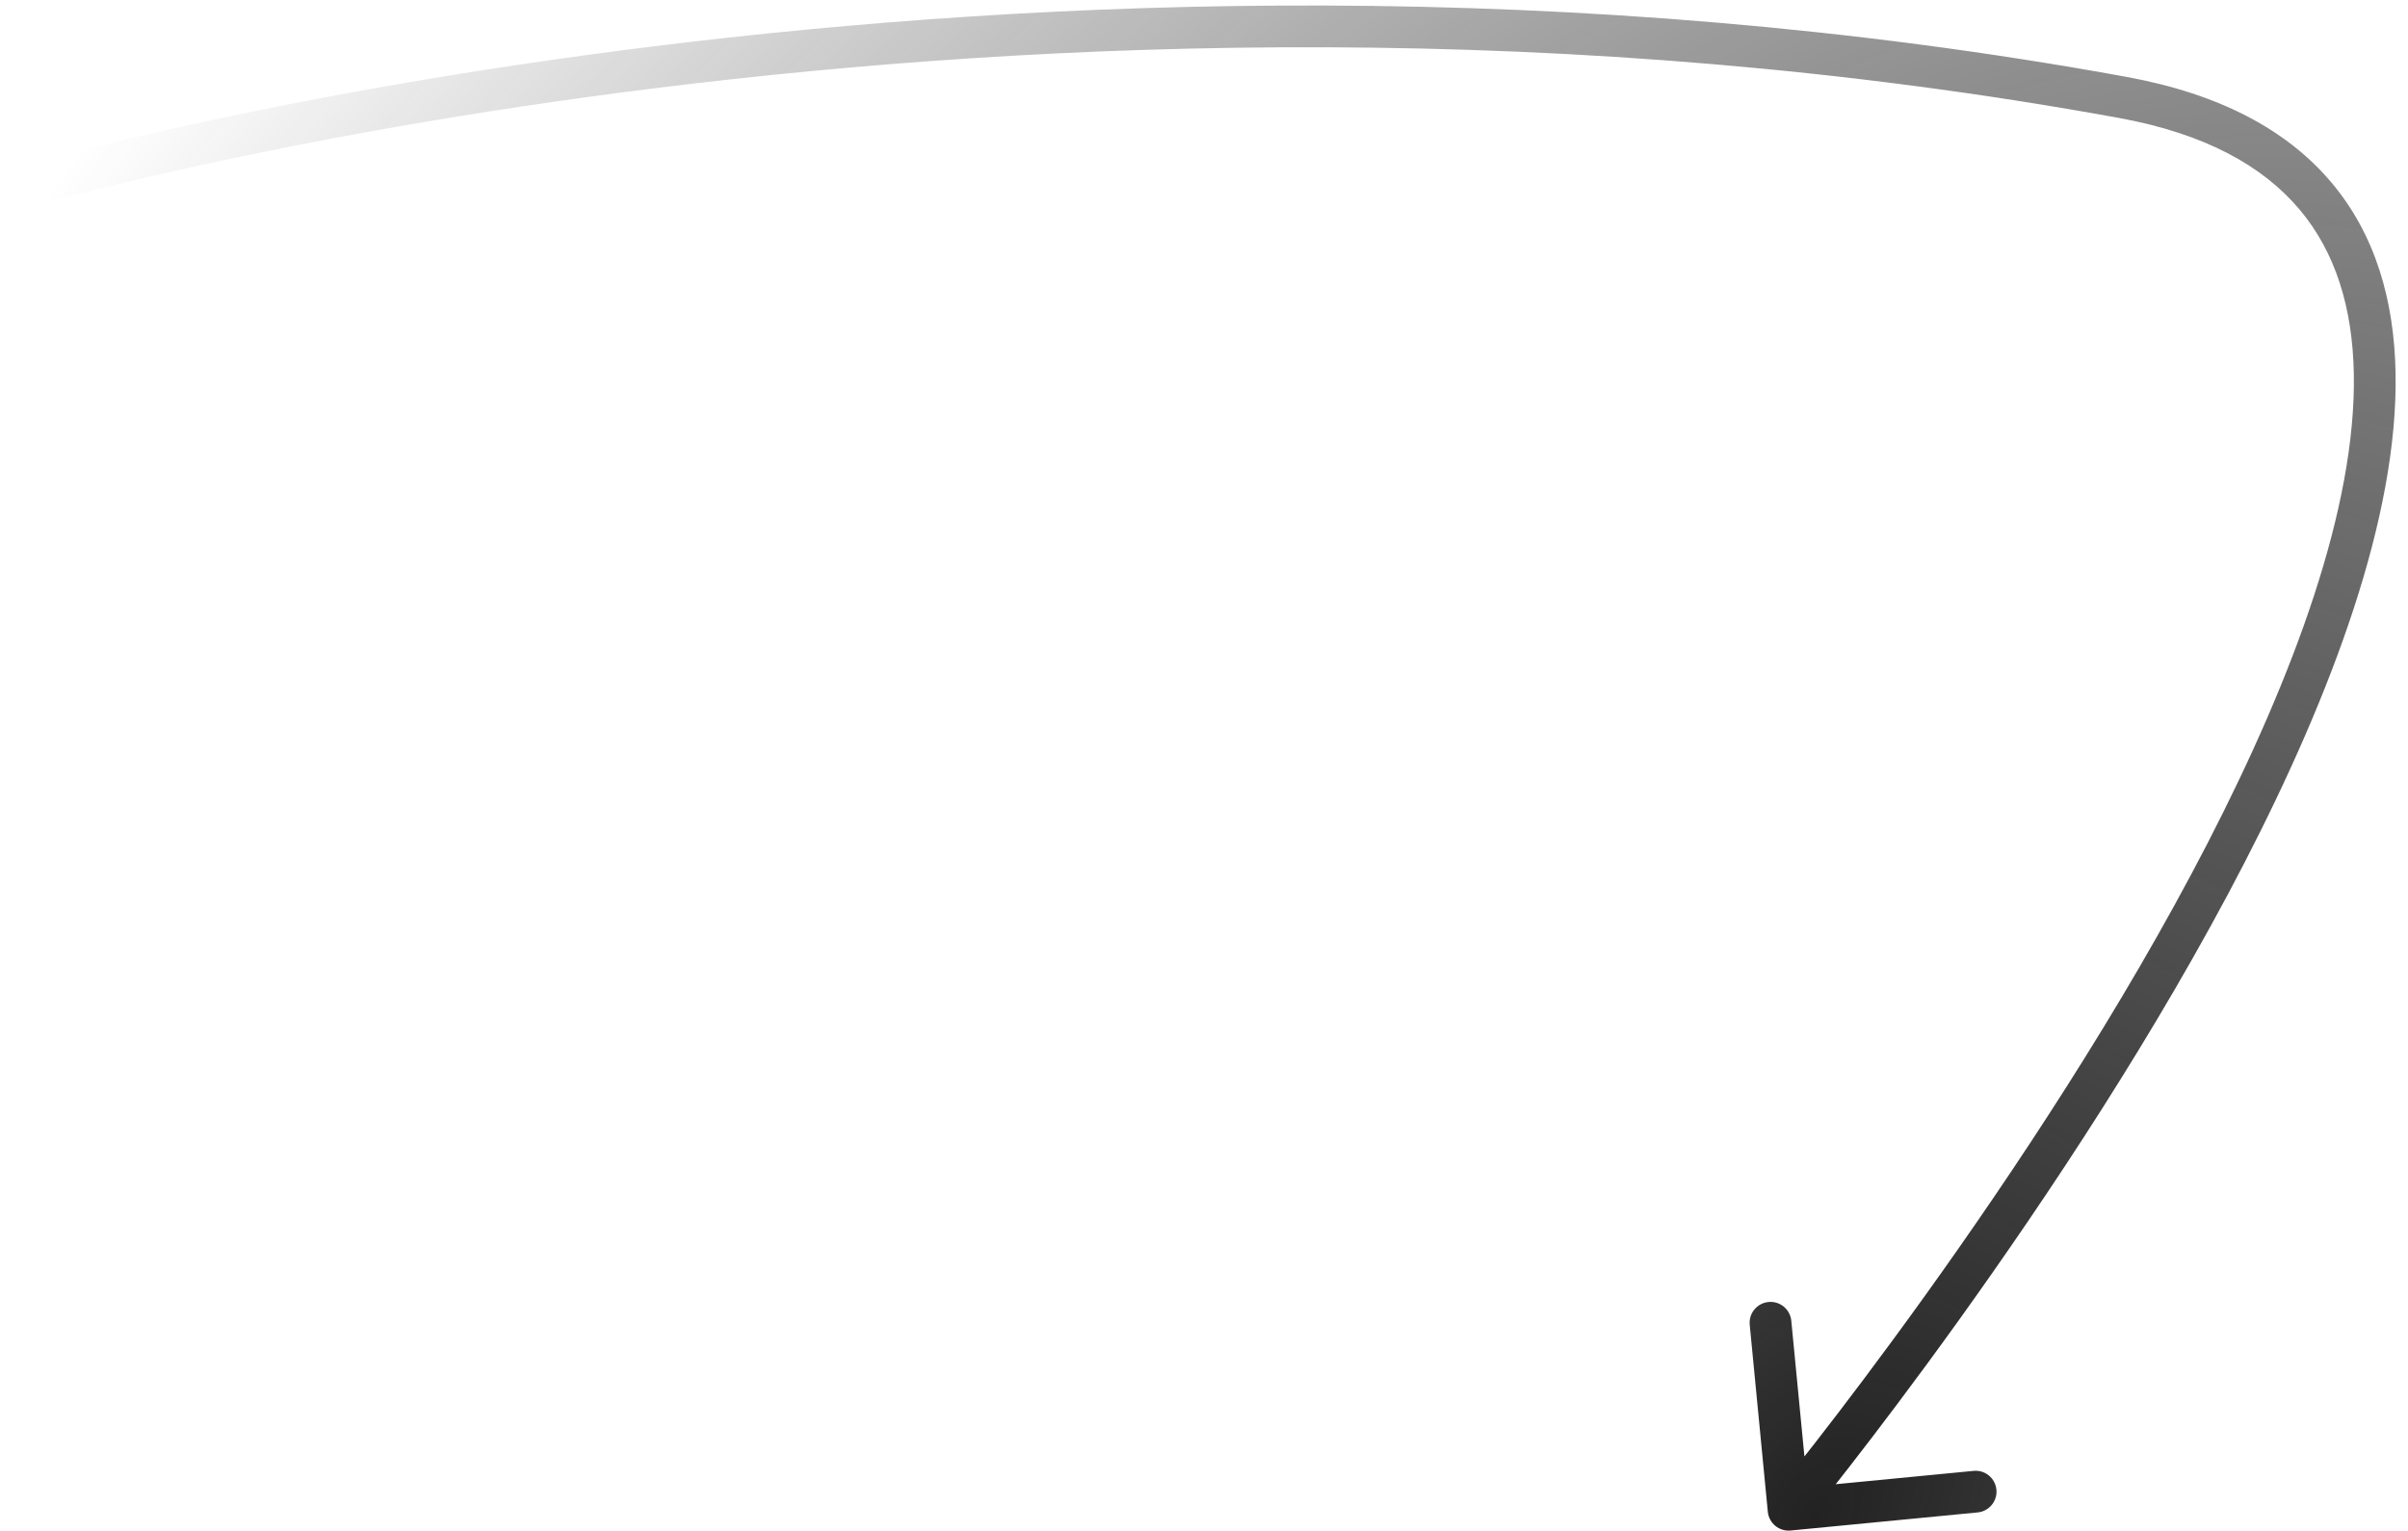 <?xml version="1.0" encoding="UTF-8"?> <svg xmlns="http://www.w3.org/2000/svg" width="173" height="110" viewBox="0 0 173 110" fill="none"> <path d="M1.077 12.061C0.282 12.294 -0.173 13.128 0.061 13.922C0.294 14.717 1.128 15.172 1.923 14.939L1.077 12.061ZM152.5 7L152.231 8.476L152.231 8.476L152.5 7ZM127.007 108.644C127.087 109.469 127.82 110.073 128.644 109.993L142.082 108.693C142.906 108.613 143.51 107.88 143.43 107.056C143.351 106.231 142.617 105.627 141.793 105.707L129.849 106.863L128.693 94.918C128.613 94.094 127.88 93.49 127.056 93.57C126.231 93.65 125.627 94.383 125.707 95.207L127.007 108.644ZM1.5 13.5C1.923 14.939 1.923 14.939 1.923 14.939C1.923 14.939 1.924 14.939 1.925 14.938C1.926 14.938 1.929 14.937 1.933 14.936C1.941 14.934 1.953 14.93 1.969 14.925C2.002 14.916 2.052 14.902 2.119 14.883C2.253 14.844 2.455 14.787 2.722 14.713C3.258 14.565 4.056 14.349 5.103 14.078C7.197 13.536 10.282 12.777 14.235 11.91C22.142 10.177 33.518 8.013 47.371 6.301C75.087 2.875 112.676 1.261 152.231 8.476L152.769 5.524C112.824 -1.761 74.913 -0.126 47.004 3.324C33.044 5.049 21.576 7.229 13.593 8.98C9.601 9.855 6.479 10.623 4.352 11.174C3.288 11.449 2.473 11.669 1.922 11.822C1.647 11.898 1.437 11.957 1.296 11.998C1.225 12.018 1.171 12.033 1.135 12.044C1.117 12.049 1.103 12.053 1.093 12.056C1.088 12.057 1.085 12.059 1.082 12.059C1.081 12.06 1.079 12.06 1.079 12.06C1.078 12.06 1.077 12.061 1.5 13.5ZM152.231 8.476C158.465 9.613 162.594 11.955 165.197 15.042C167.802 18.13 169.023 22.134 169.108 26.873C169.279 36.436 164.816 48.544 158.596 60.606C152.405 72.612 144.594 84.347 138.317 93.095C135.181 97.466 132.434 101.082 130.472 103.605C129.491 104.867 128.707 105.854 128.169 106.525C127.899 106.861 127.692 107.117 127.552 107.289C127.482 107.375 127.429 107.44 127.394 107.483C127.376 107.505 127.363 107.521 127.354 107.531C127.35 107.537 127.347 107.541 127.345 107.543C127.344 107.544 127.343 107.545 127.343 107.546C127.342 107.546 127.342 107.546 128.5 108.5C129.658 109.454 129.658 109.453 129.659 109.452C129.66 109.451 129.661 109.45 129.662 109.448C129.665 109.445 129.668 109.441 129.673 109.435C129.683 109.423 129.697 109.406 129.716 109.383C129.753 109.338 129.808 109.27 129.88 109.182C130.024 109.005 130.235 108.743 130.509 108.402C131.056 107.721 131.85 106.721 132.84 105.447C134.822 102.899 137.593 99.251 140.755 94.844C147.073 86.037 154.977 74.169 161.262 61.981C167.518 49.849 172.293 37.174 172.107 26.819C172.014 21.599 170.657 16.862 167.491 13.107C164.323 9.351 159.488 6.75 152.769 5.524L152.231 8.476Z" fill="url(#paint0_radial_1708_9)"></path> <defs> <radialGradient id="paint0_radial_1708_9" cx="0" cy="0" r="1" gradientUnits="userSpaceOnUse" gradientTransform="translate(130.5 109) rotate(-144.105) scale(158.623 251.632)"> <stop stop-color="#222222"></stop> <stop offset="1" stop-color="#222222" stop-opacity="0"></stop> </radialGradient> </defs> </svg> 